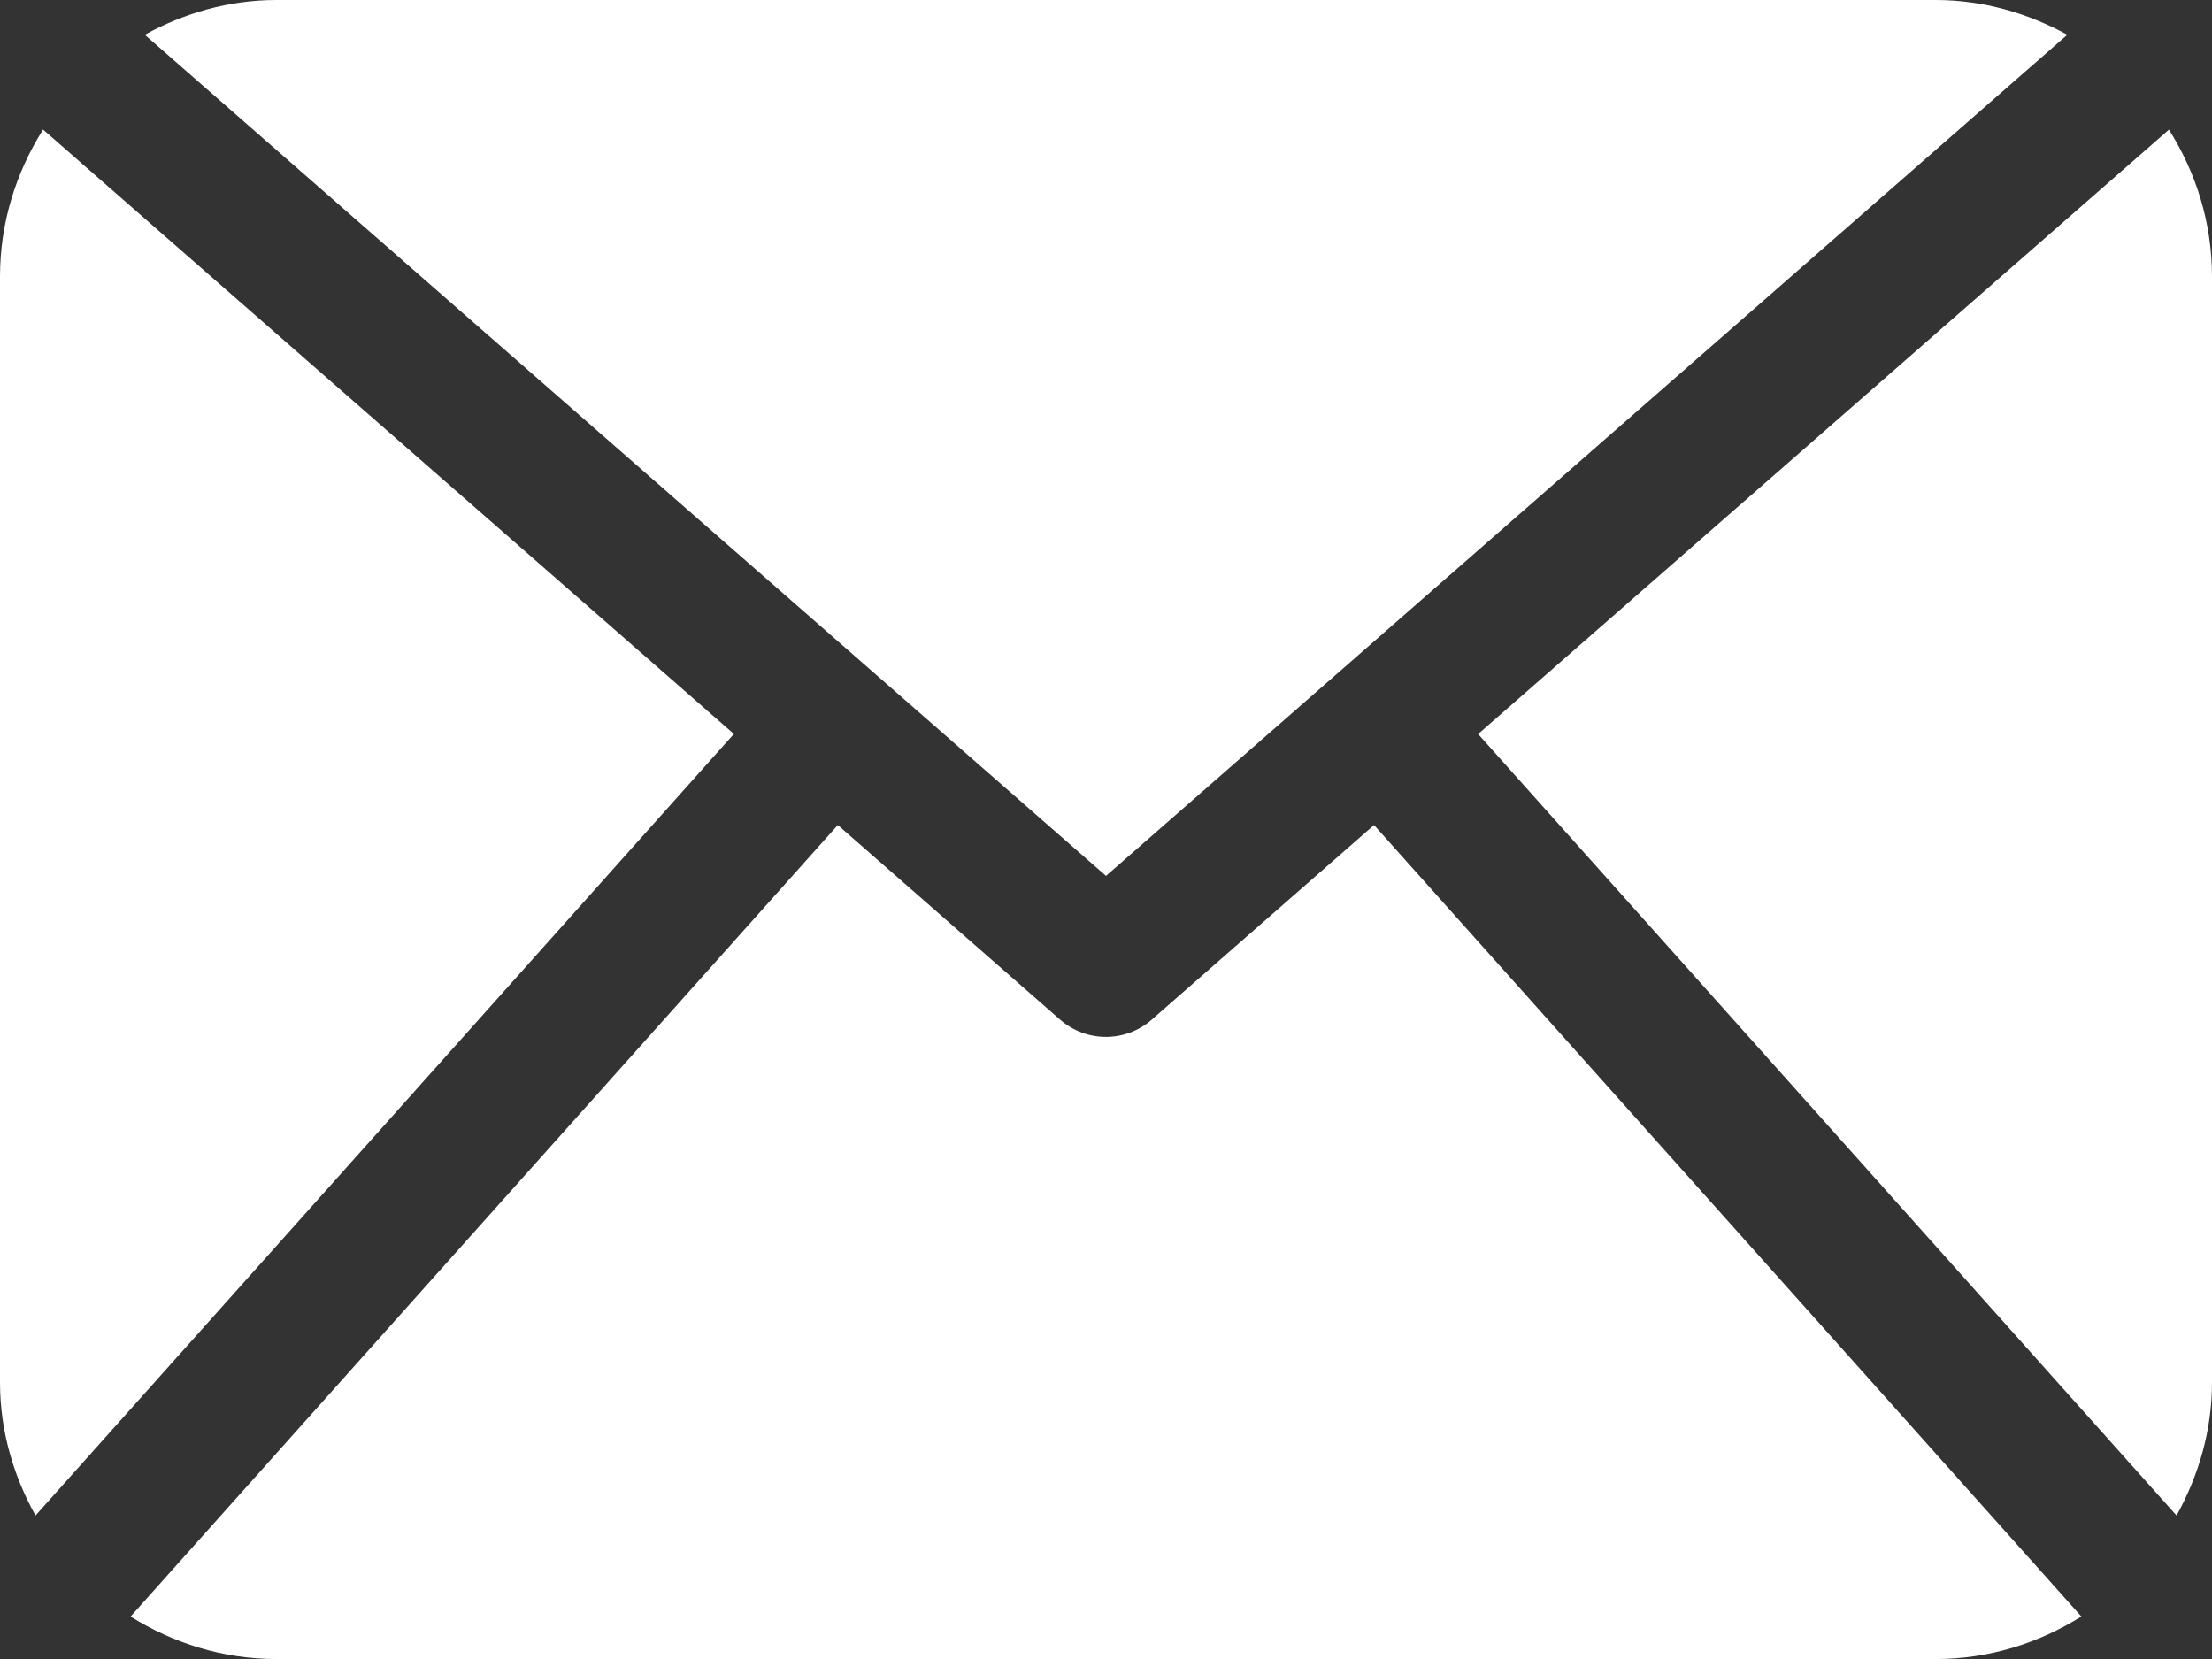 <?xml version="1.0" encoding="utf-8"?>
<!-- Generator: Adobe Illustrator 16.0.0, SVG Export Plug-In . SVG Version: 6.00 Build 0)  -->
<!DOCTYPE svg PUBLIC "-//W3C//DTD SVG 1.1//EN" "http://www.w3.org/Graphics/SVG/1.1/DTD/svg11.dtd">
<svg version="1.1" id="Layer_1" xmlns="http://www.w3.org/2000/svg" xmlns:xlink="http://www.w3.org/1999/xlink" x="0px" y="0px"
	 width="26.666px" height="20px" viewBox="0 0 26.666 20" enable-background="new 0 0 26.666 20" xml:space="preserve">
<rect x="0" y="0" width="26.666" height="20" fill="#333333" stroke="none"/>
<g>
	<path fill="#FFFFFF" d="M26.666,16.666c0,0.585-0.164,1.127-0.427,1.604l-8.42-9.421l8.328-7.286
		c0.324,0.513,0.519,1.117,0.519,1.771V16.666L26.666,16.666z M13.333,10.559l11.589-10.14C24.446,0.159,23.911,0,23.333,0h-20
		C2.755,0,2.219,0.159,1.745,0.419L13.333,10.559z M16.564,9.946l-2.683,2.349c-0.157,0.136-0.353,0.205-0.549,0.205
		s-0.392-0.069-0.549-0.205l-2.683-2.349l-8.526,9.542C2.087,19.808,2.685,20,3.333,20h20c0.648,0,1.246-0.192,1.758-0.513
		L16.564,9.946z M0.519,1.562C0.195,2.076,0,2.68,0,3.333v13.333c0,0.585,0.163,1.127,0.428,1.604l8.419-9.422L0.519,1.562z"/>
</g>
</svg>
